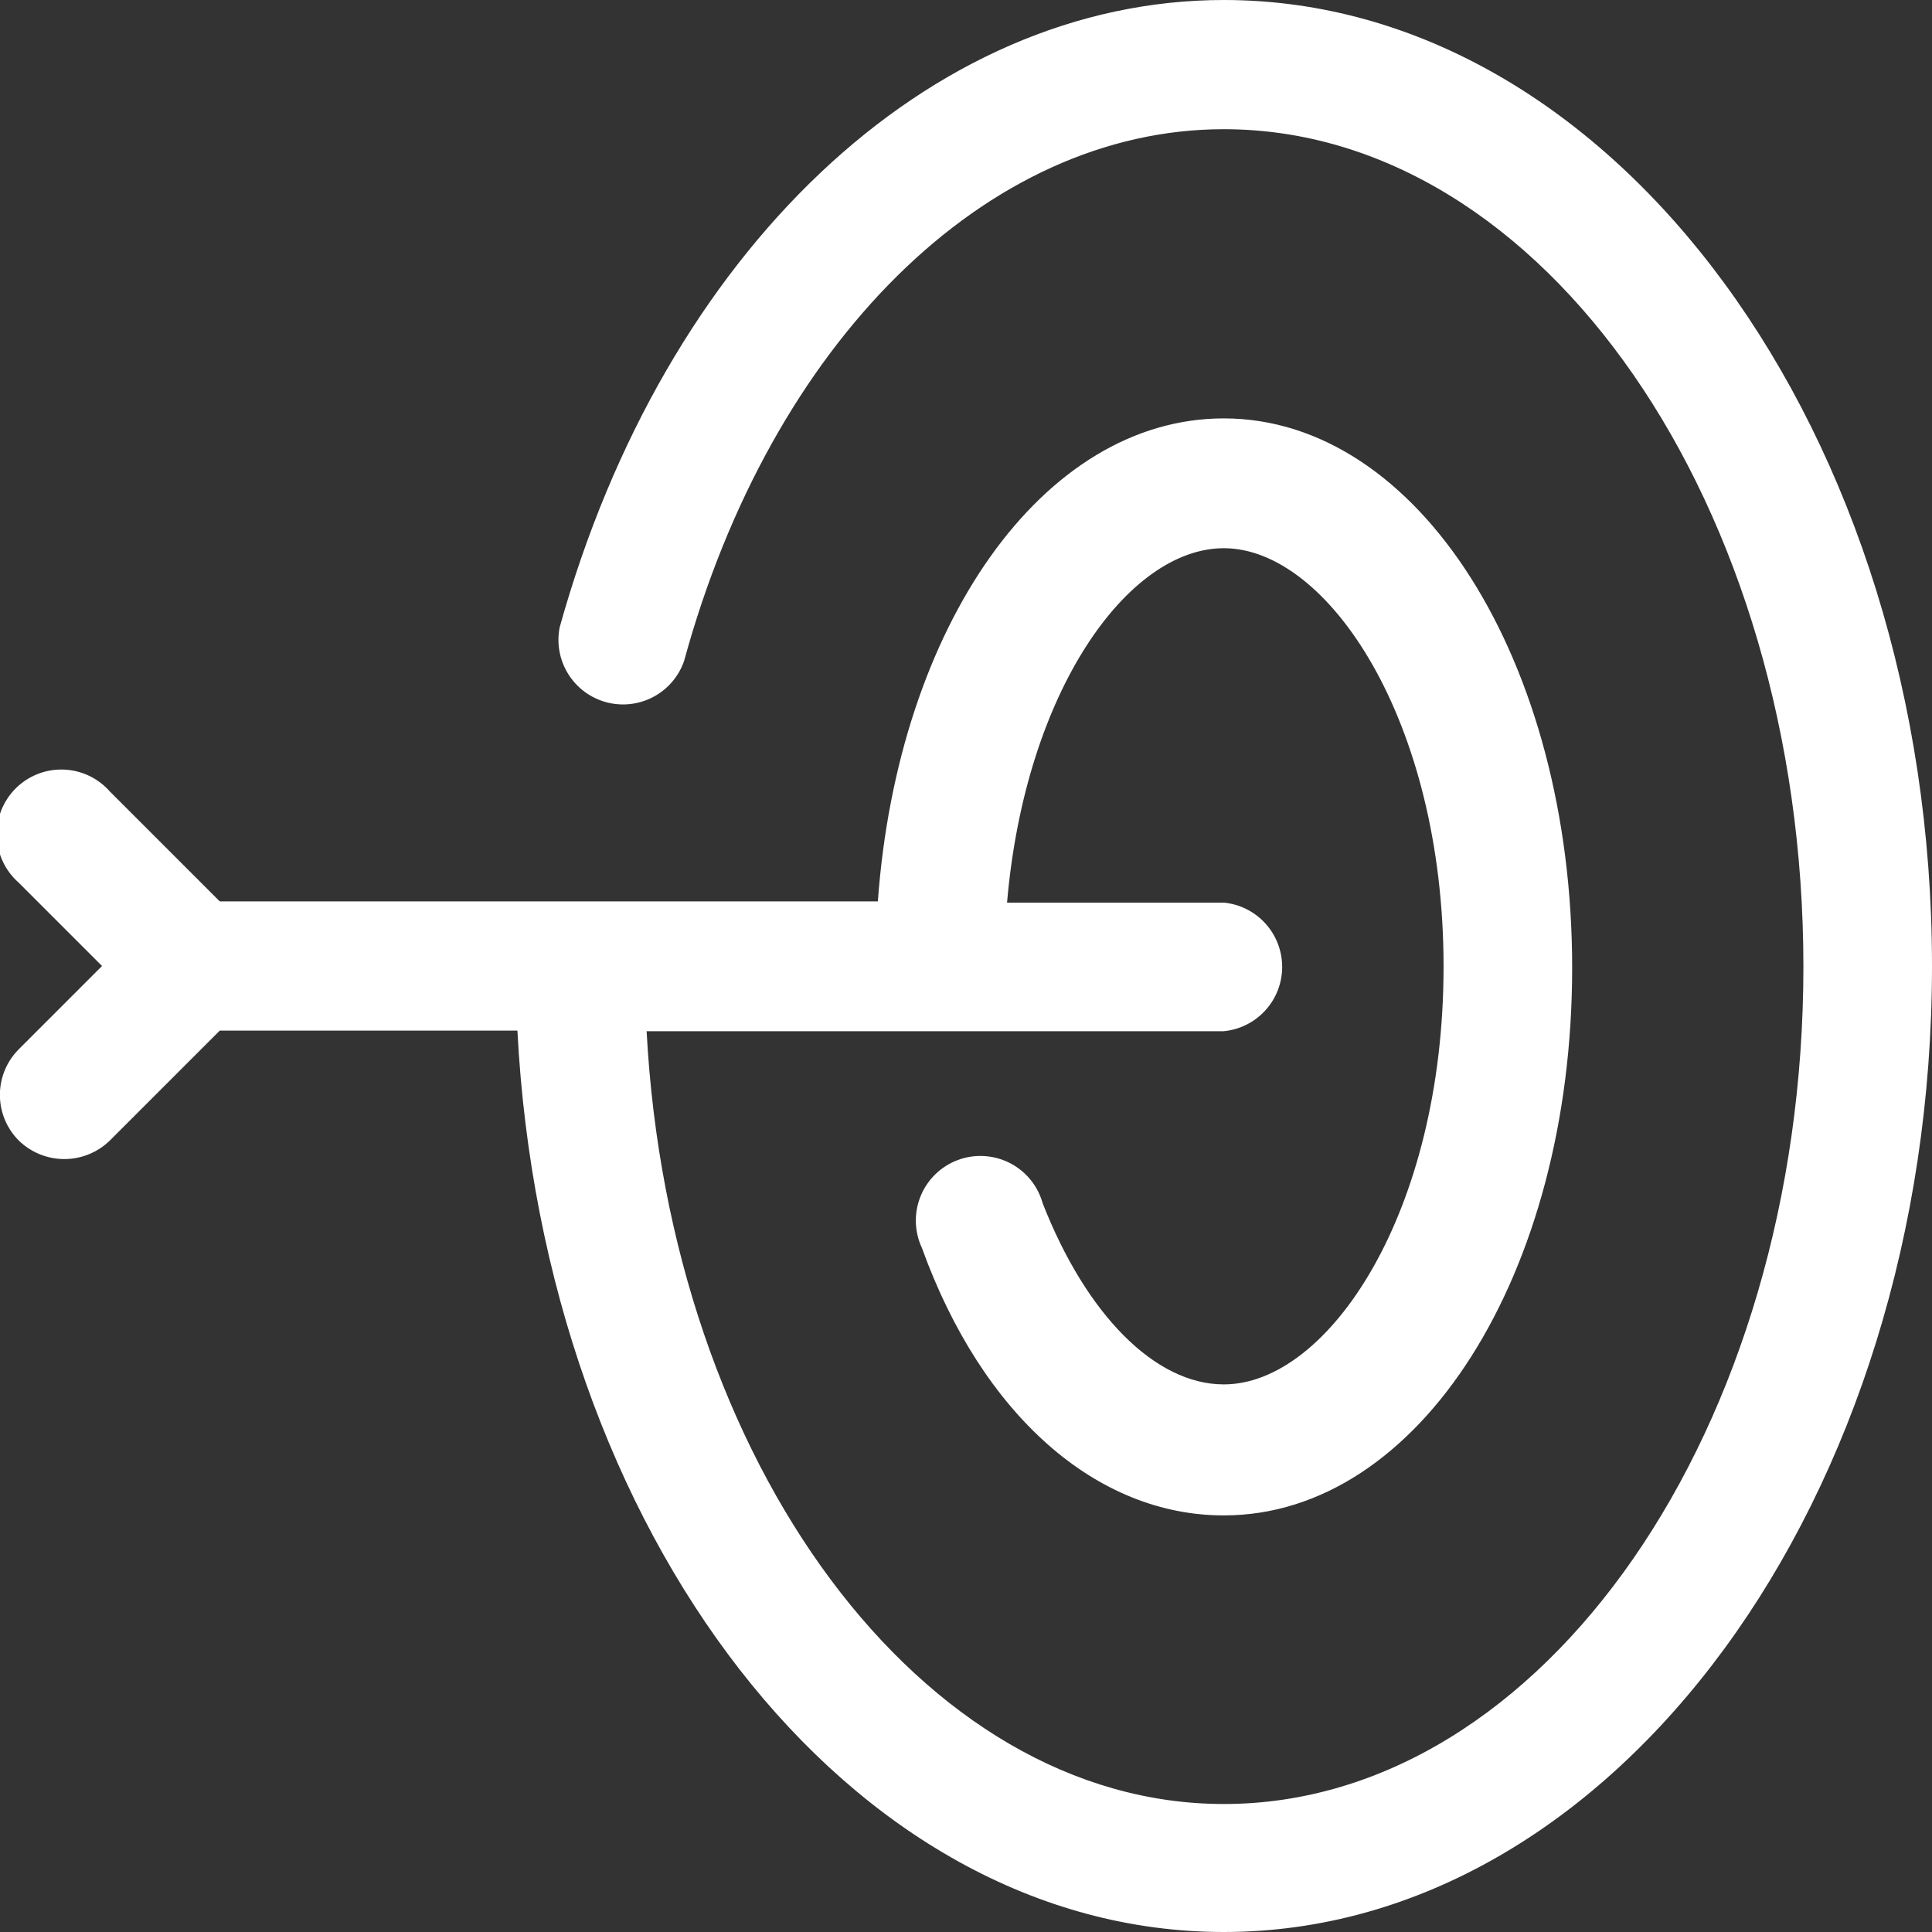 <svg width="512" height="512" viewBox="0 0 512 512" fill="none" xmlns="http://www.w3.org/2000/svg">
<rect x="0" y="0" width="512" height="512" fill="#333333" stroke="none"/>
<g clip-path="url(#clip0_7_218)">
<path d="M324.32 0C246.24 0 176 66.72 148.32 166.24C147.479 170.491 148.28 174.902 150.563 178.585C152.847 182.268 156.442 184.948 160.623 186.085C164.805 187.222 169.262 186.731 173.095 184.71C176.929 182.69 179.854 179.292 181.28 175.2C204.32 90.88 261.28 34.24 324.32 34.24C408.96 34.24 477.92 133.76 477.92 256.16C477.92 378.56 408.96 478.08 324.32 478.08C244.32 478.08 177.44 387.68 171.36 273.28H324.32C328.554 272.869 332.484 270.897 335.344 267.746C338.203 264.596 339.787 260.494 339.787 256.24C339.787 251.986 338.203 247.884 335.344 244.734C332.484 241.583 328.554 239.611 324.32 239.2H266.88C271.68 183.2 298.88 145.28 324.32 145.28C351.84 145.28 382.56 190.88 382.56 256.16C382.56 321.44 352 366.88 324.32 366.88C306.08 366.88 287.84 348.32 276.32 318.88C275.687 316.597 274.586 314.471 273.089 312.636C271.591 310.8 269.729 309.295 267.62 308.216C265.512 307.138 263.202 306.508 260.837 306.368C258.472 306.228 256.104 306.58 253.883 307.402C251.661 308.224 249.634 309.498 247.93 311.143C246.226 312.789 244.882 314.77 243.984 316.962C243.085 319.154 242.651 321.508 242.708 323.876C242.766 326.244 243.315 328.575 244.32 330.72C260.32 375.04 290.56 401.6 324.32 401.6C376.16 401.6 416.64 337.6 416.64 256.48C416.64 175.36 376 110.88 324.32 110.88C276.32 110.88 237.92 165.92 232.64 238.88H58.24L29.12 209.76C27.575 208 25.686 206.575 23.568 205.574C21.451 204.573 19.15 204.017 16.809 203.941C14.469 203.865 12.137 204.27 9.959 205.131C7.781 205.992 5.803 207.29 4.146 208.946C2.49 210.603 1.192 212.581 0.331 214.759C-0.53 216.937 -0.935 219.269 -0.859 221.61C-0.783 223.95 -0.227 226.251 0.774 228.368C1.775 230.486 3.2 232.375 4.96 233.92L27.04 256L4.96 278.08C1.765 281.288 -0.029 285.632 -0.029 290.16C-0.029 294.688 1.765 299.031 4.96 302.24C8.189 305.397 12.525 307.164 17.04 307.164C21.555 307.164 25.891 305.397 29.12 302.24L58.24 273.12H137.12C144 406.24 224.96 512 324.32 512C427.84 512 512 397.12 512 256C512 114.88 427.84 0 324.32 0Z" fill="white"/>
</g>
<defs>
<clipPath id="clip0_7_218">
<rect width="512" height="512" fill="white"/>
</clipPath>
</defs>
</svg>
